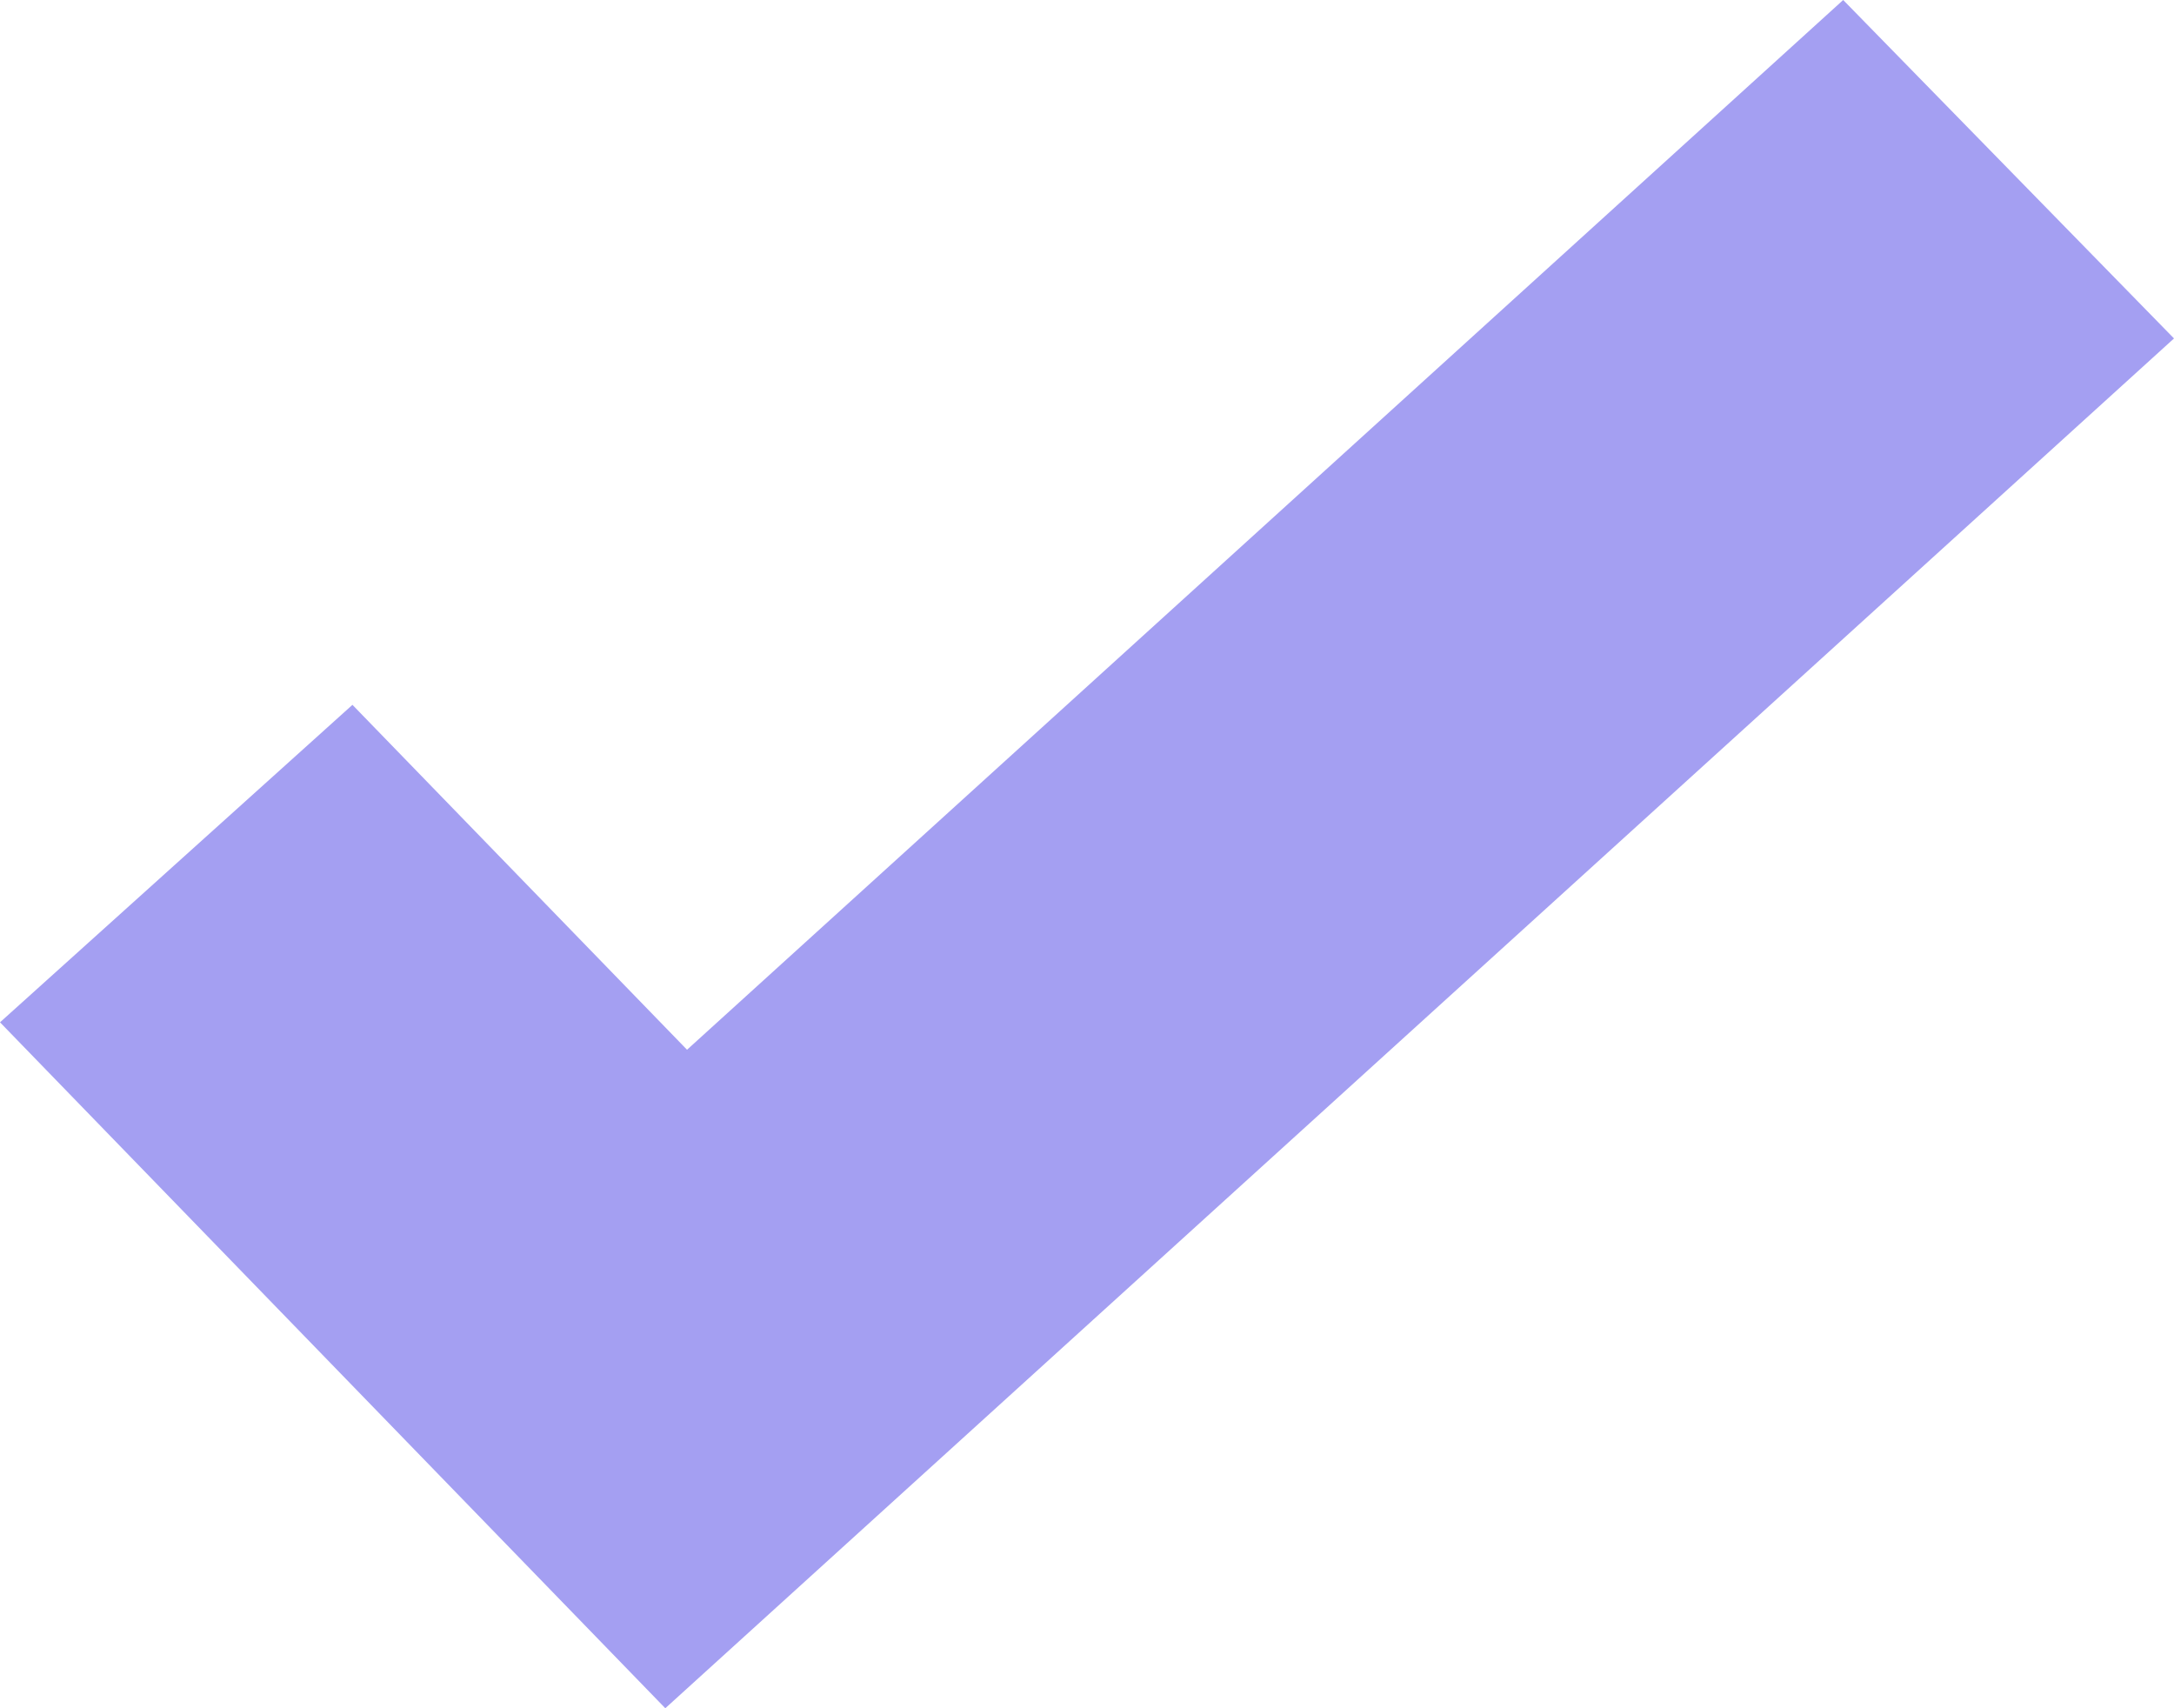 <svg width="42" height="33" viewBox="0 0 42 33" fill="none" xmlns="http://www.w3.org/2000/svg">
<g clip-path="url(#clip0_461_2310)">
<path d="M12.853 33L0 19.749L6.809 13.616L13.273 20.279L35.609 0L42 6.538L12.853 33Z" fill="#A49FF2"/>
</g>
<defs>
<clipPath id="clip0_461_2310">
<rect width="42" height="33" fill="white"/>
</clipPath>
</defs>
</svg>
